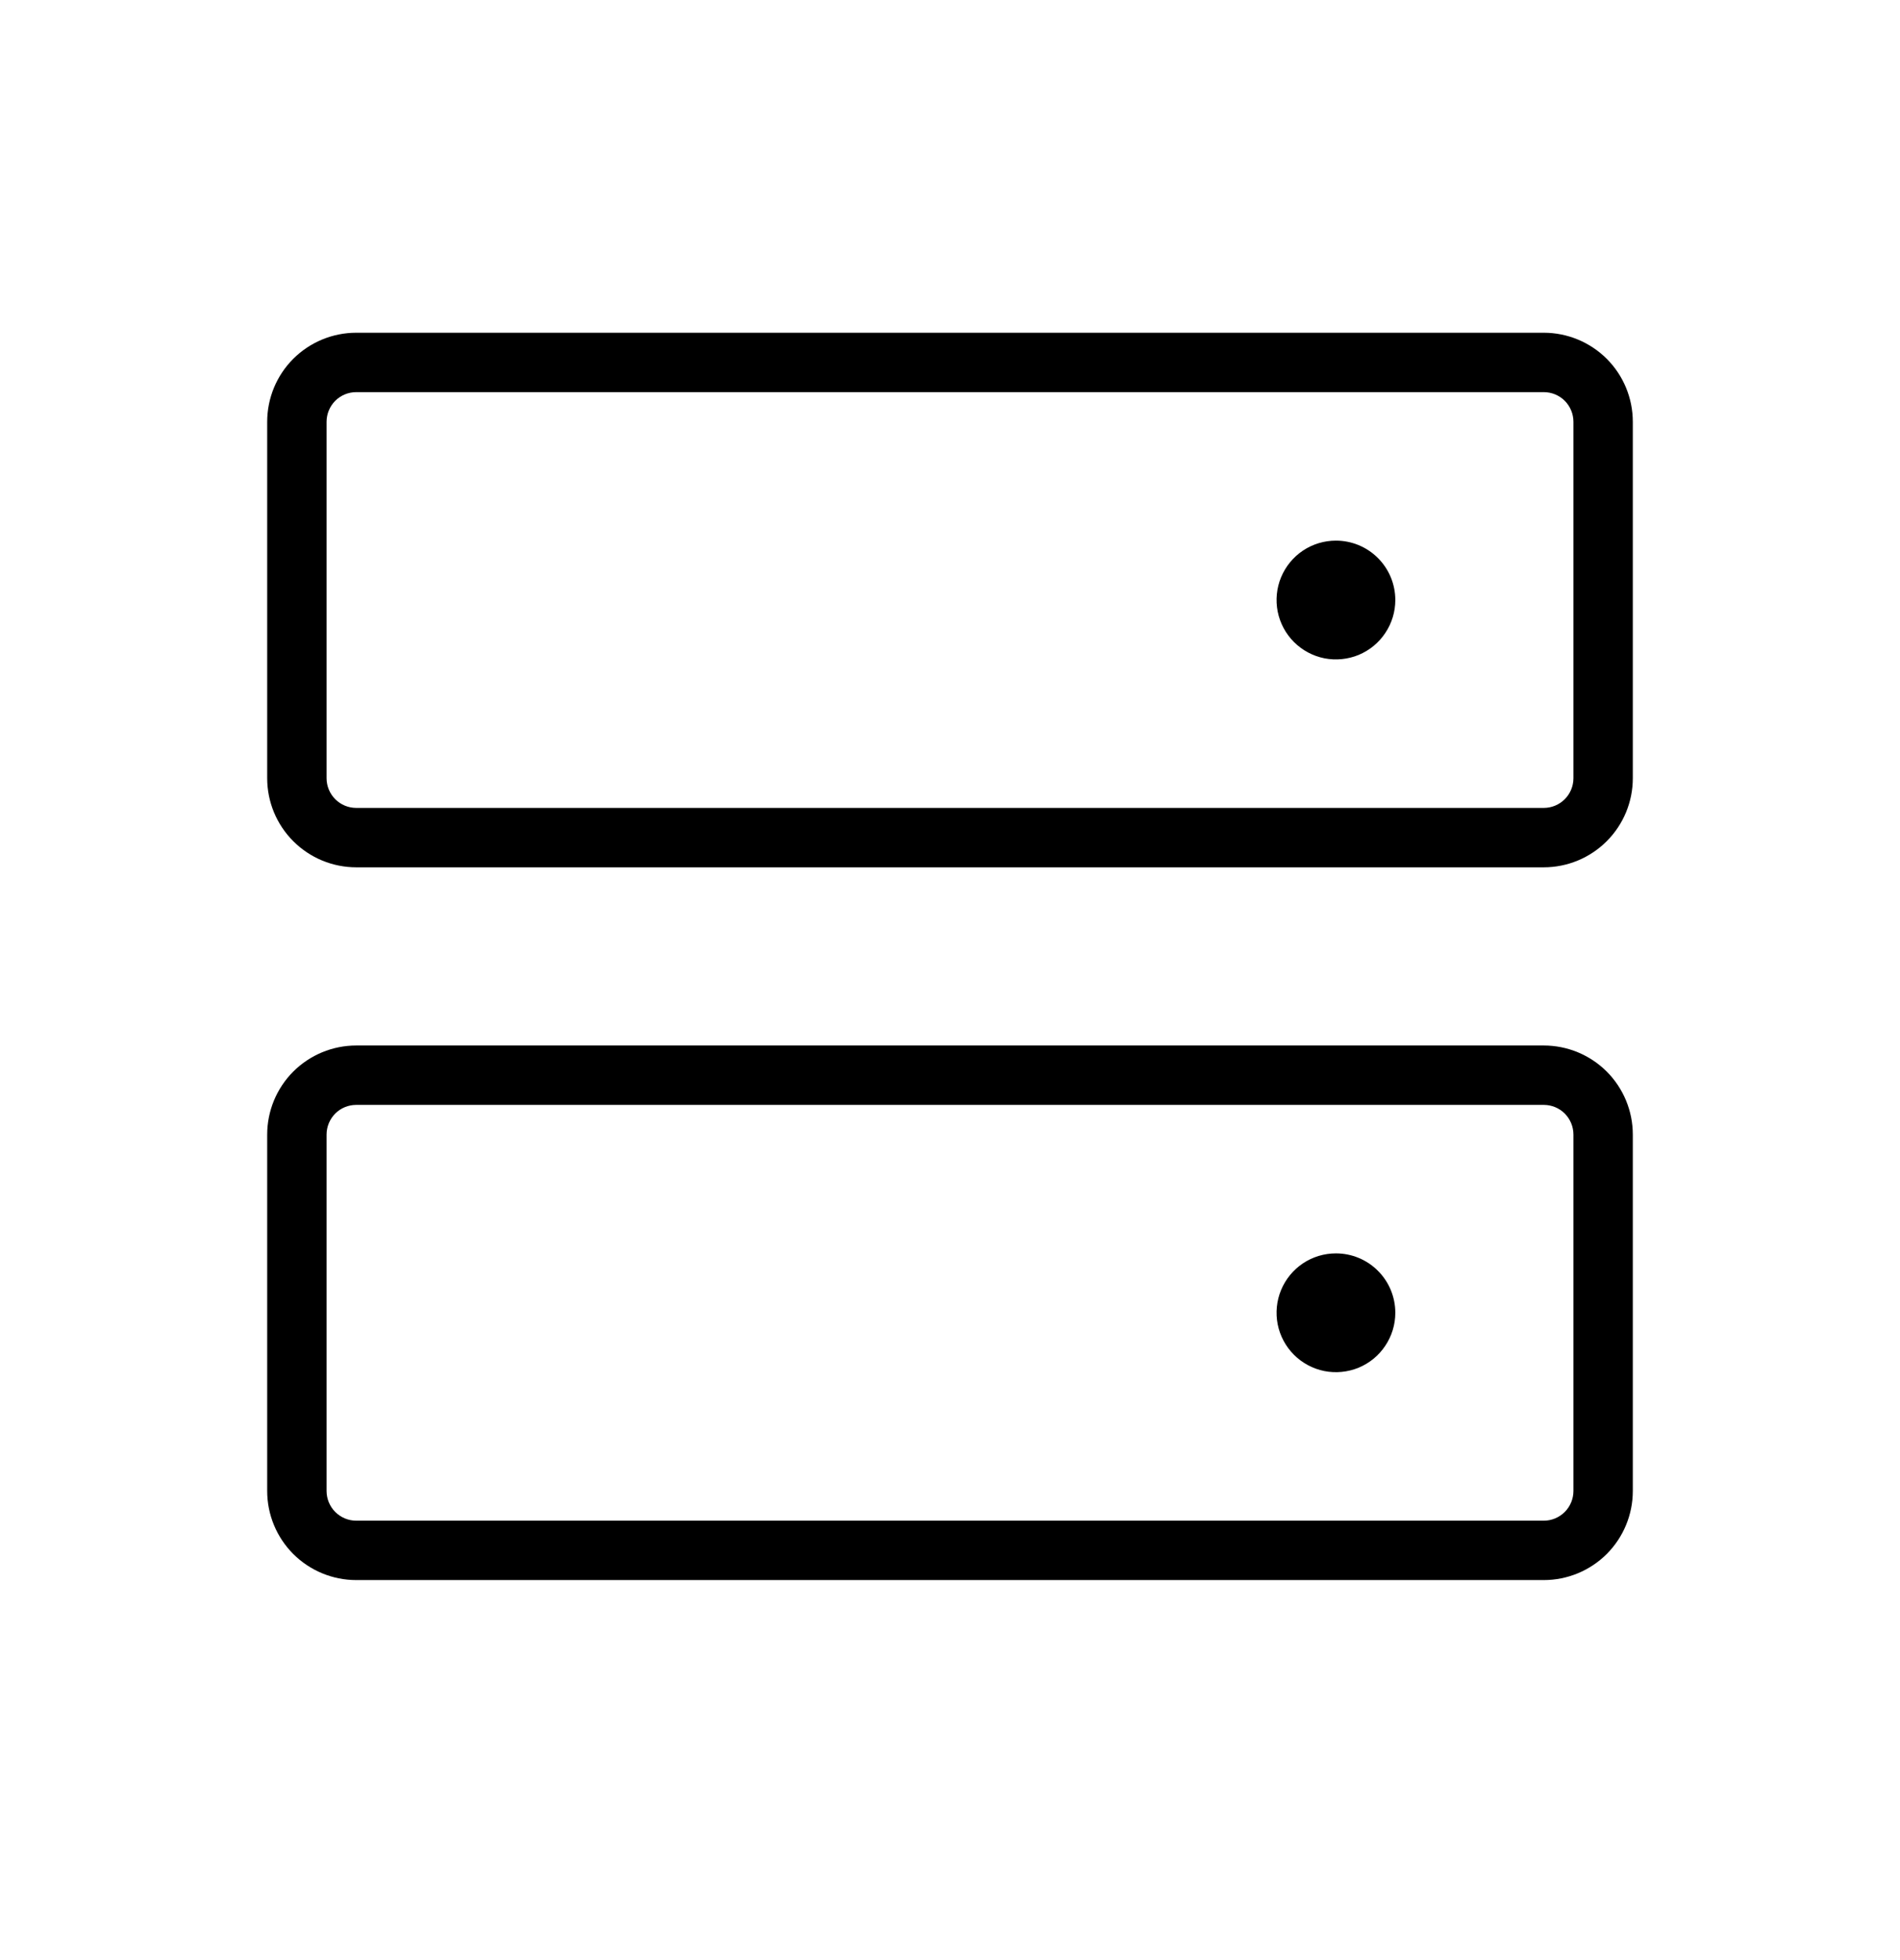 <svg width="32" height="33" viewBox="0 0 32 33" fill="none" xmlns="http://www.w3.org/2000/svg">
<path d="M26 17.602H6C5.602 17.602 5.221 17.76 4.939 18.041C4.658 18.323 4.5 18.704 4.5 19.102V25.102C4.5 25.5 4.658 25.881 4.939 26.163C5.221 26.444 5.602 26.602 6 26.602H26C26.398 26.602 26.779 26.444 27.061 26.163C27.342 25.881 27.5 25.5 27.5 25.102V19.102C27.5 18.704 27.342 18.323 27.061 18.041C26.779 17.76 26.398 17.602 26 17.602ZM26.5 25.102C26.5 25.234 26.447 25.362 26.354 25.455C26.26 25.549 26.133 25.602 26 25.602H6C5.867 25.602 5.74 25.549 5.646 25.455C5.553 25.362 5.5 25.234 5.5 25.102V19.102C5.5 18.969 5.553 18.842 5.646 18.748C5.74 18.654 5.867 18.602 6 18.602H26C26.133 18.602 26.26 18.654 26.354 18.748C26.447 18.842 26.5 18.969 26.5 19.102V25.102ZM26 5.602H6C5.602 5.602 5.221 5.76 4.939 6.041C4.658 6.322 4.5 6.704 4.5 7.102V13.102C4.5 13.5 4.658 13.881 4.939 14.162C5.221 14.444 5.602 14.602 6 14.602H26C26.398 14.602 26.779 14.444 27.061 14.162C27.342 13.881 27.5 13.5 27.5 13.102V7.102C27.5 6.704 27.342 6.322 27.061 6.041C26.779 5.76 26.398 5.602 26 5.602ZM26.5 13.102C26.5 13.234 26.447 13.362 26.354 13.455C26.26 13.549 26.133 13.602 26 13.602H6C5.867 13.602 5.74 13.549 5.646 13.455C5.553 13.362 5.5 13.234 5.5 13.102V7.102C5.5 6.969 5.553 6.842 5.646 6.748C5.74 6.654 5.867 6.602 6 6.602H26C26.133 6.602 26.26 6.654 26.354 6.748C26.447 6.842 26.5 6.969 26.5 7.102V13.102ZM23.5 22.102C23.5 22.3 23.441 22.493 23.331 22.657C23.222 22.822 23.065 22.95 22.883 23.026C22.7 23.101 22.499 23.121 22.305 23.083C22.111 23.044 21.933 22.949 21.793 22.809C21.653 22.669 21.558 22.491 21.519 22.297C21.481 22.103 21.5 21.902 21.576 21.719C21.652 21.536 21.78 21.38 21.944 21.27C22.109 21.16 22.302 21.102 22.5 21.102C22.765 21.102 23.02 21.207 23.207 21.395C23.395 21.582 23.5 21.837 23.5 22.102ZM23.5 10.102C23.5 10.3 23.441 10.493 23.331 10.657C23.222 10.822 23.065 10.95 22.883 11.026C22.7 11.101 22.499 11.121 22.305 11.083C22.111 11.044 21.933 10.949 21.793 10.809C21.653 10.669 21.558 10.491 21.519 10.297C21.481 10.103 21.5 9.902 21.576 9.719C21.652 9.536 21.78 9.38 21.944 9.27C22.109 9.16 22.302 9.102 22.5 9.102C22.765 9.102 23.02 9.207 23.207 9.395C23.395 9.582 23.5 9.837 23.5 10.102Z" fill="#4A43C2" style="fill:#4A43C2;fill:color(display-p3 0.29 0.263 0.761);fill-opacity:1;"/>
</svg>
